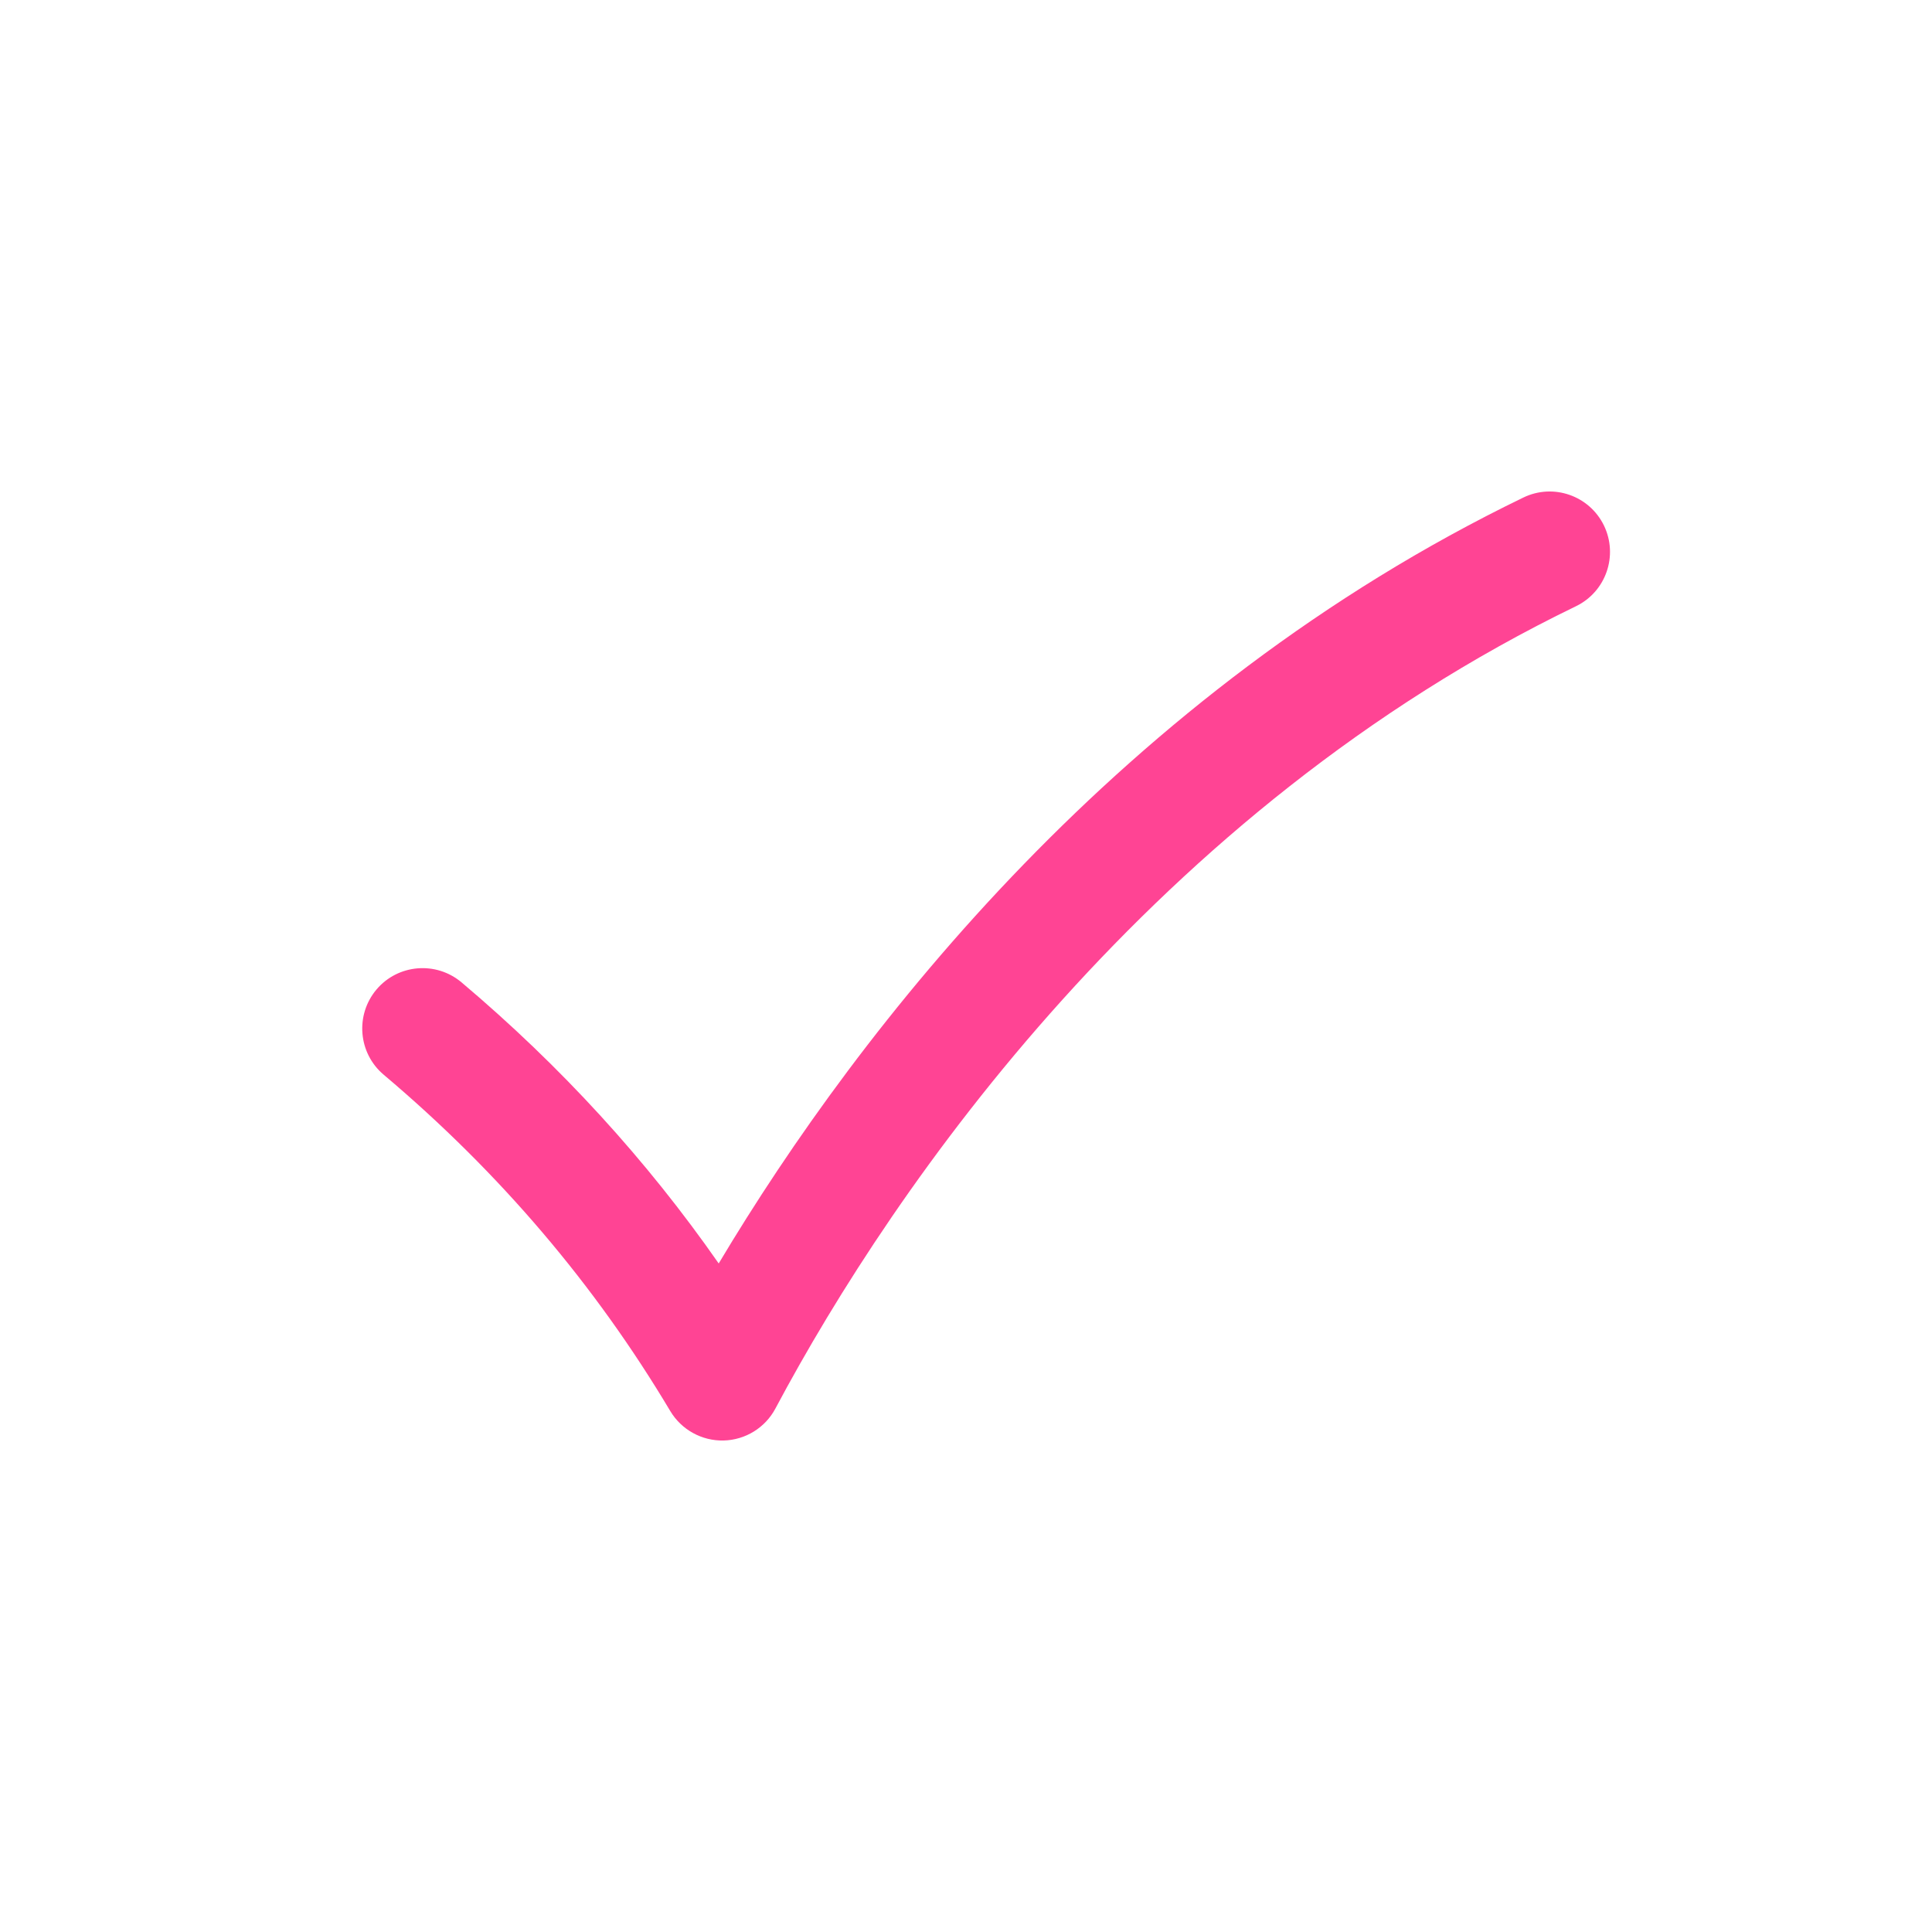 <svg width="28" height="28" viewBox="0 0 28 28" fill="none" xmlns="http://www.w3.org/2000/svg">
<path fill-rule="evenodd" clip-rule="evenodd" d="M23.246 7.617C23.456 8.052 23.275 8.575 22.84 8.786C16.734 11.742 12.973 17.154 11.238 20.413C11.09 20.692 10.803 20.869 10.487 20.877C10.171 20.884 9.876 20.721 9.714 20.45C8.625 18.623 7.244 16.996 5.56 15.575C5.191 15.263 5.145 14.711 5.456 14.341C5.768 13.972 6.32 13.926 6.69 14.238C8.13 15.454 9.372 16.813 10.416 18.311C12.473 14.866 16.263 10.026 22.077 7.211C22.512 7 23.035 7.182 23.246 7.617Z" fill="#FF4494"/>
</svg>
